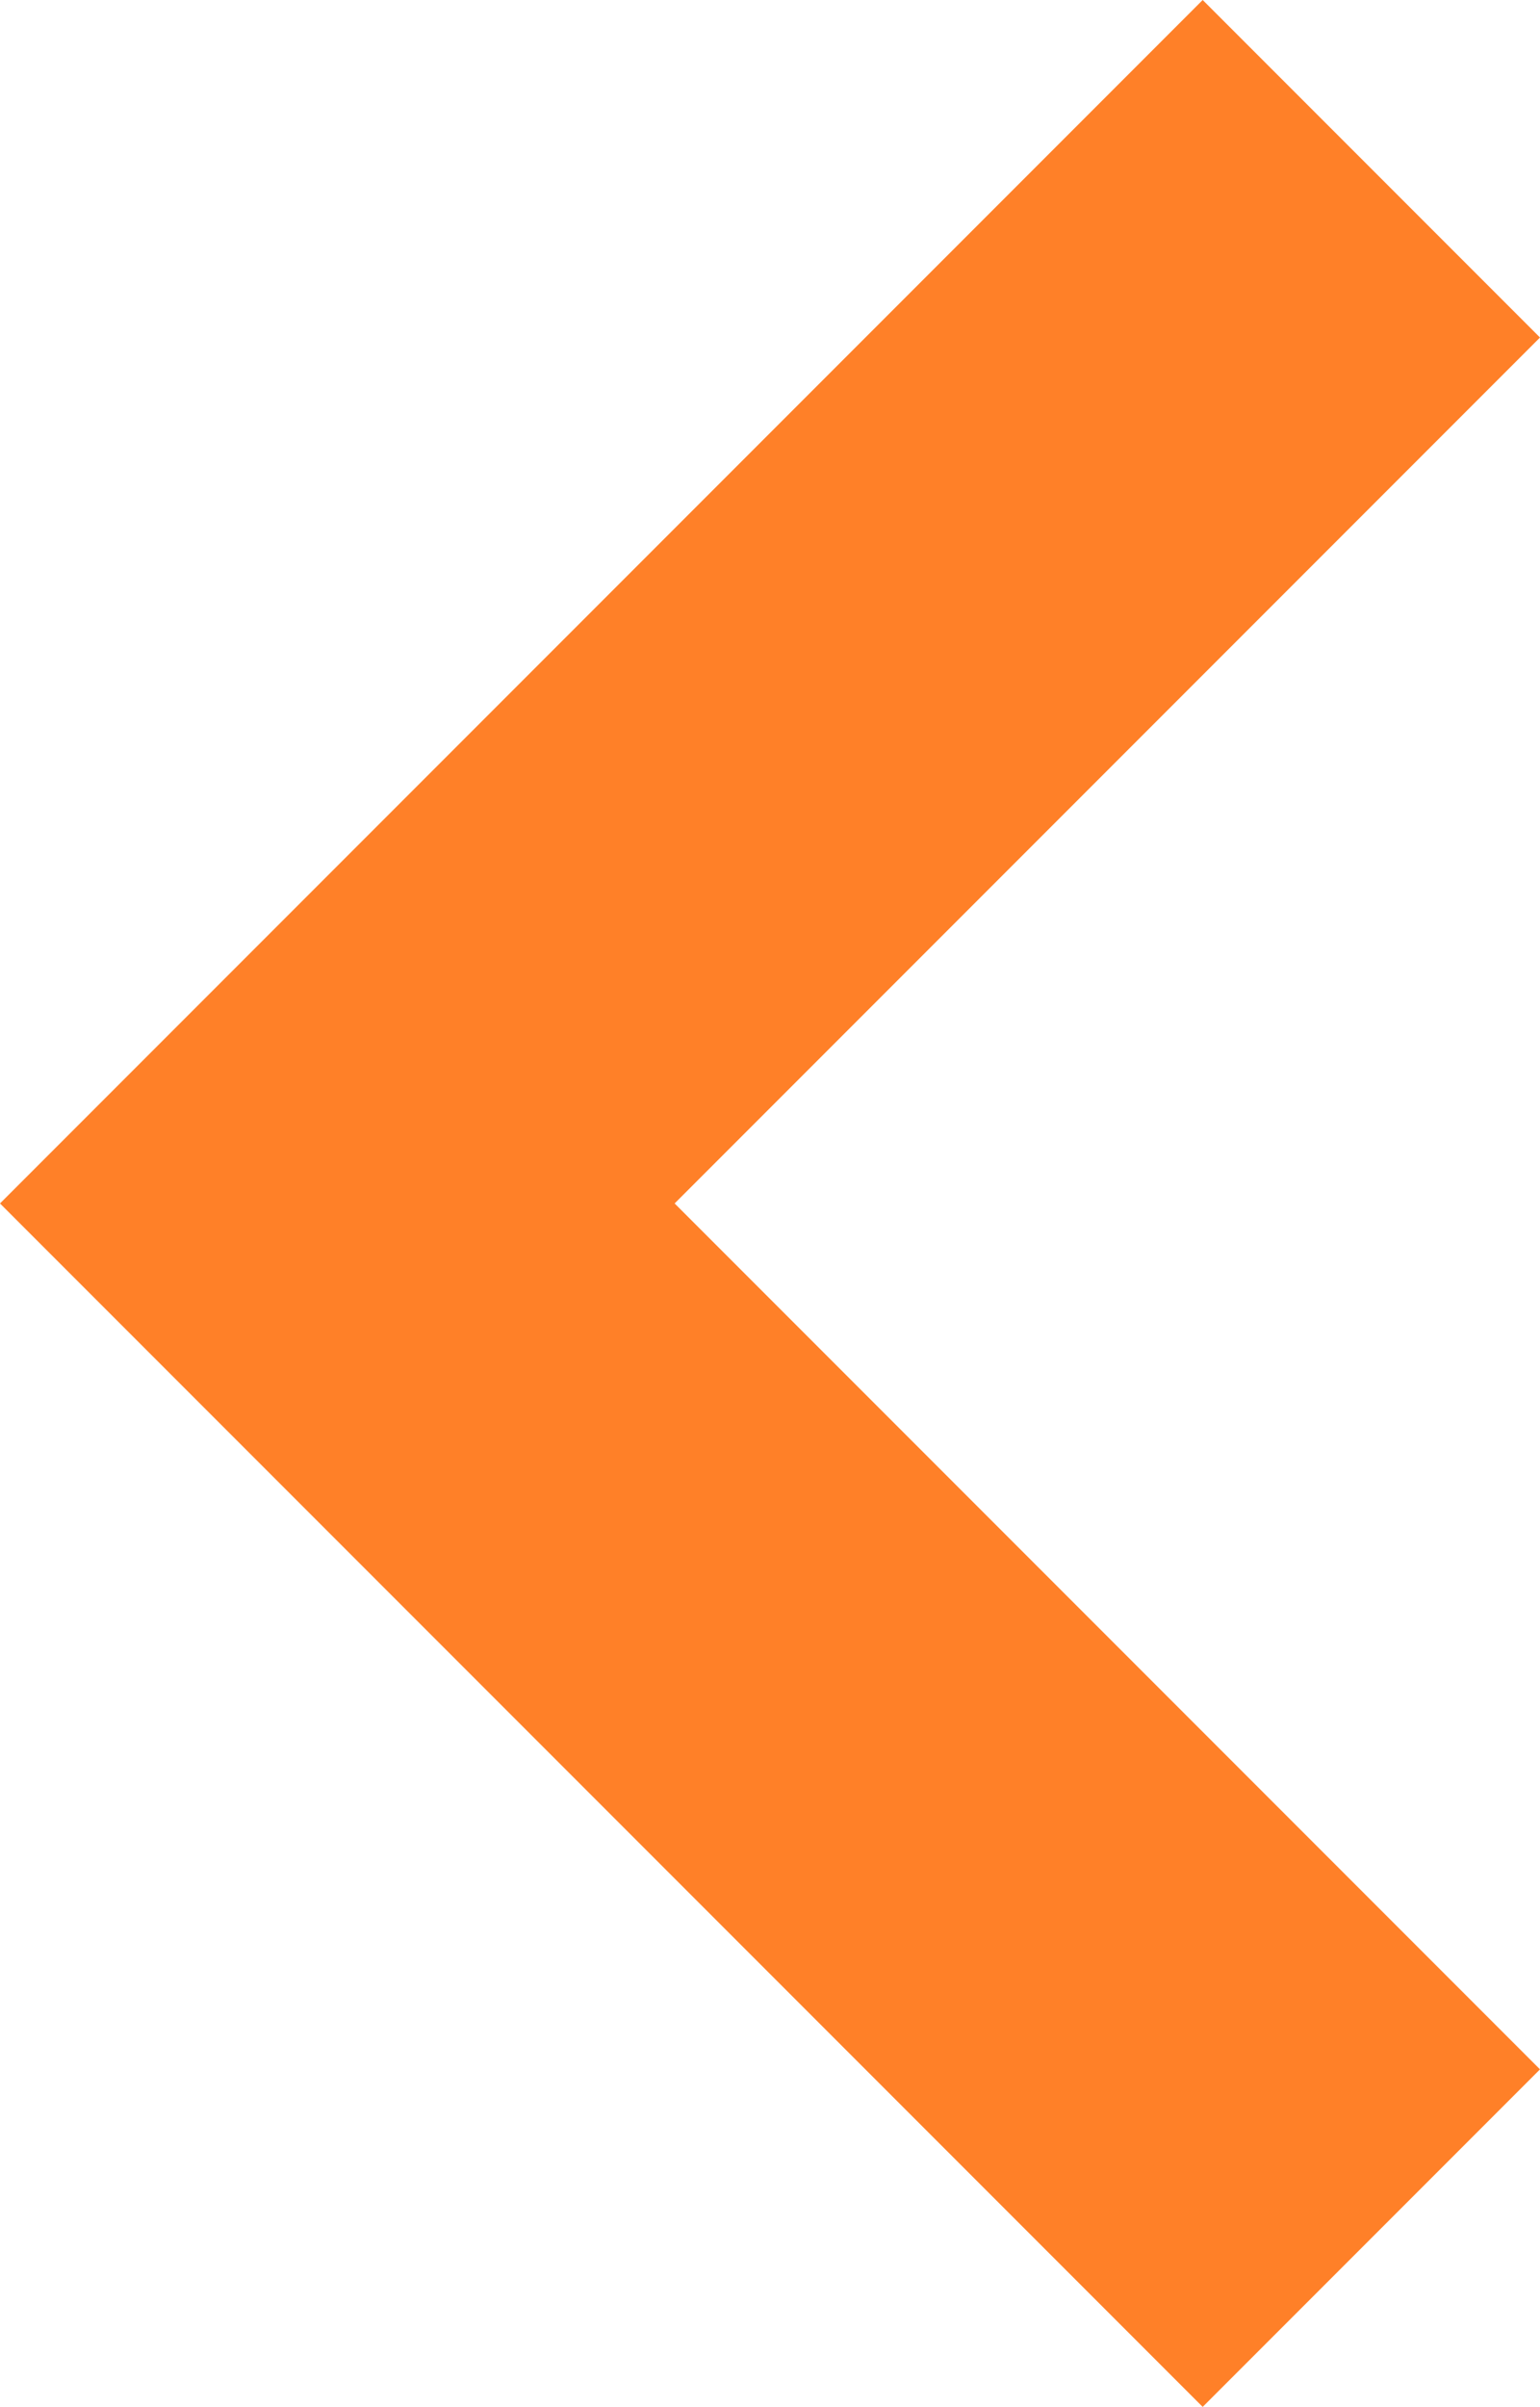 <?xml version="1.0" encoding="utf-8"?>
<!-- Generator: Adobe Illustrator 27.4.0, SVG Export Plug-In . SVG Version: 6.00 Build 0)  -->
<svg version="1.1" id="レイヤー_1" xmlns="http://www.w3.org/2000/svg" xmlns:xlink="http://www.w3.org/1999/xlink" x="0px"
	 y="0px" viewBox="0 0 327.8 512" style="enable-background:new 0 0 327.8 512;" xml:space="preserve">
<style type="text/css">
	.st0{fill:#FF8028;}
</style>
<g id="レイヤー_2_00000156558955061551668040000004081960053337536132_">
	<g id="_2">
		<polygon class="st0" points="0,256 256,512 327.8,440.2 143.6,256 327.8,71.8 256,0 		"/>
	</g>
</g>
</svg>
